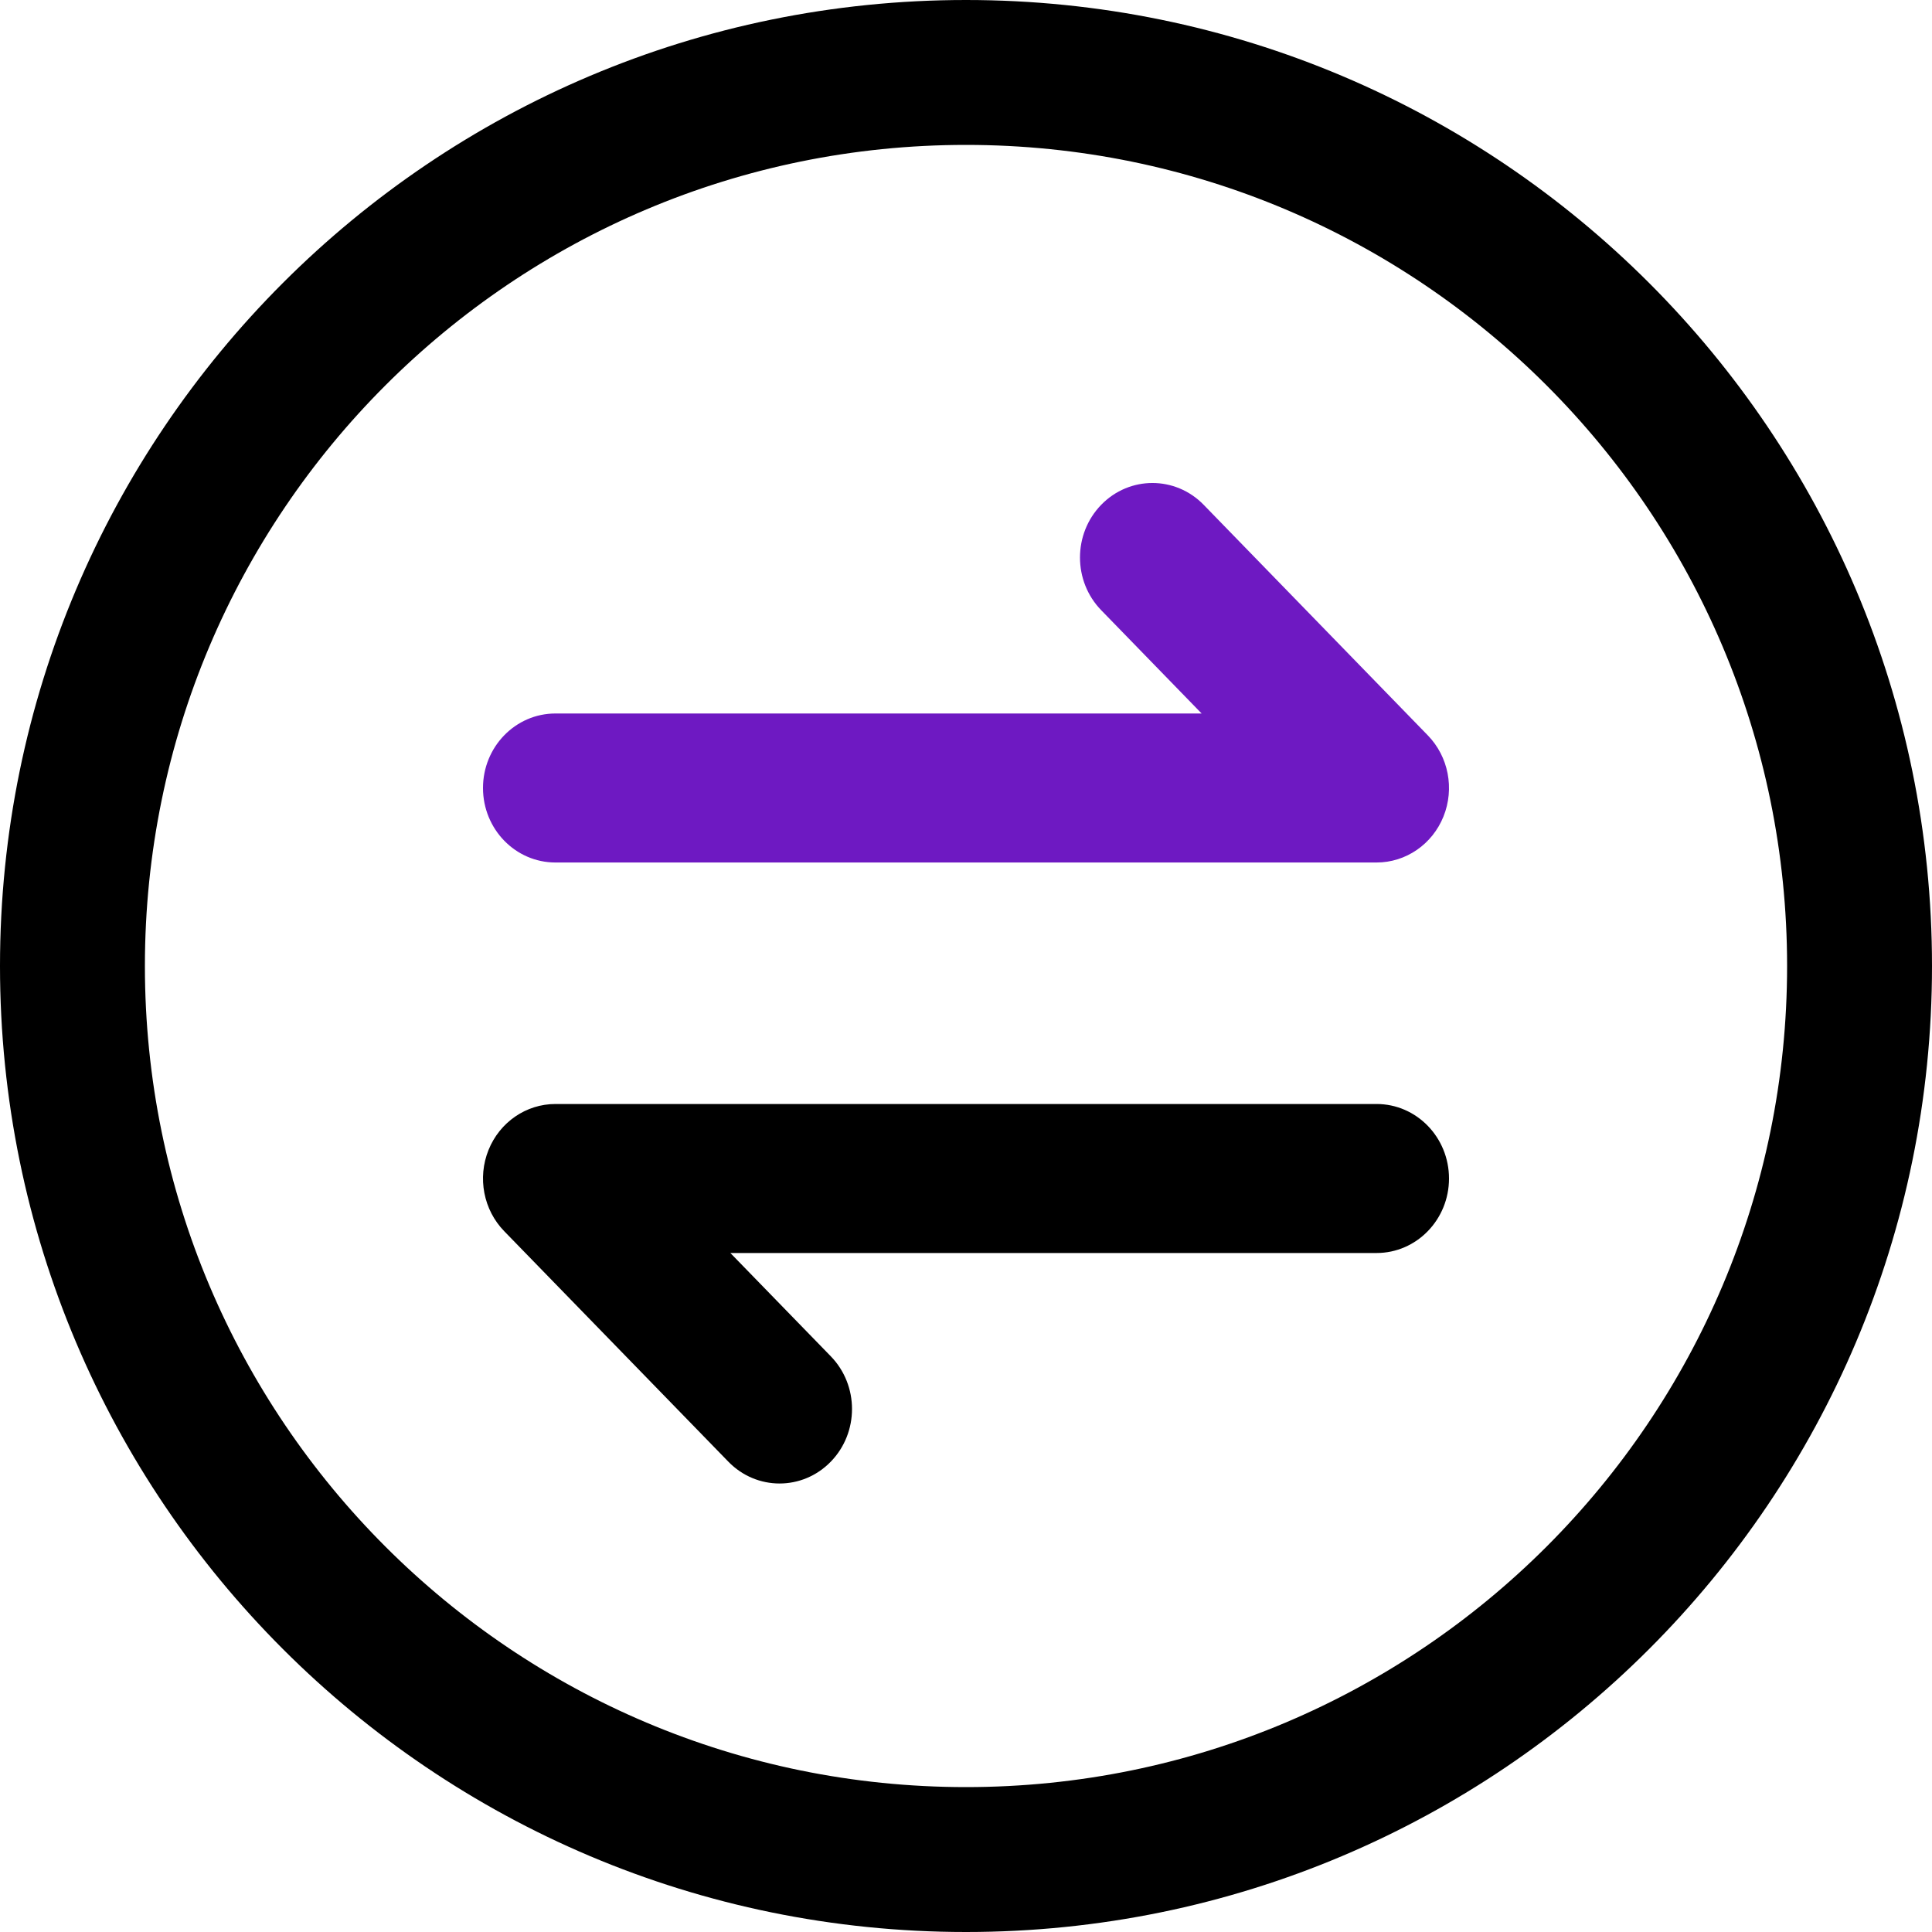 <?xml version="1.0" encoding="UTF-8"?>
<svg width="56px" height="56px" viewBox="0 0 56 56" version="1.1" xmlns="http://www.w3.org/2000/svg" xmlns:xlink="http://www.w3.org/1999/xlink">
    <title>BB1AD879-3379-49D4-B34E-D8DCC67932F5</title>
    <g id="Page-1" stroke="none" stroke-width="1" fill="none" fill-rule="evenodd">
        <g id="Coin-base-Clone-Blockbrew" transform="translate(-100, -4298)" fill-rule="nonzero">
            <g id="noun-exchange-4557996" transform="translate(100, 4298)">
                <path d="M31.919,14.632 C32.739,13.789 34.069,13.789 34.889,14.632 L41.385,21.314 C41.986,21.931 42.165,22.86 41.84,23.667 C41.515,24.474 40.749,25 39.9,25 L16.1,25 C14.94,25 14,24.033 14,22.84 C14,21.648 14.94,20.681 16.1,20.681 L34.83,20.681 L31.919,17.687 C31.099,16.844 31.099,15.476 31.919,14.632 L31.919,14.632 Z" id="Path" fill="#6E19C2"></path>
                <path d="M16.1,32 C15.251,32 14.485,32.526 14.16,33.333 C13.835,34.14 14.014,35.069 14.615,35.687 L21.111,42.367 C21.931,43.211 23.261,43.211 24.081,42.367 C24.901,41.524 24.901,40.157 24.081,39.313 L21.17,36.319 L39.9,36.319 C41.06,36.319 42,35.352 42,34.16 C42,32.967 41.06,32 39.9,32 L16.1,32 Z" id="Path" fill="#000000"></path>
                <path d="M0,28 C0,12.535 12.535,0 28,0 C43.465,0 56,12.535 56,28 C56,43.465 43.465,56 28,56 C12.535,56 0,43.465 0,28 Z M28,4.2 C14.855,4.2 4.2,14.856 4.2,28 C4.2,41.144 14.856,51.8 28,51.8 C41.144,51.8 51.8,41.144 51.8,28 C51.8,14.856 41.144,4.2 28,4.2 Z" id="Shape" fill="#000000"></path>
            </g>
        </g>
    </g>
</svg>